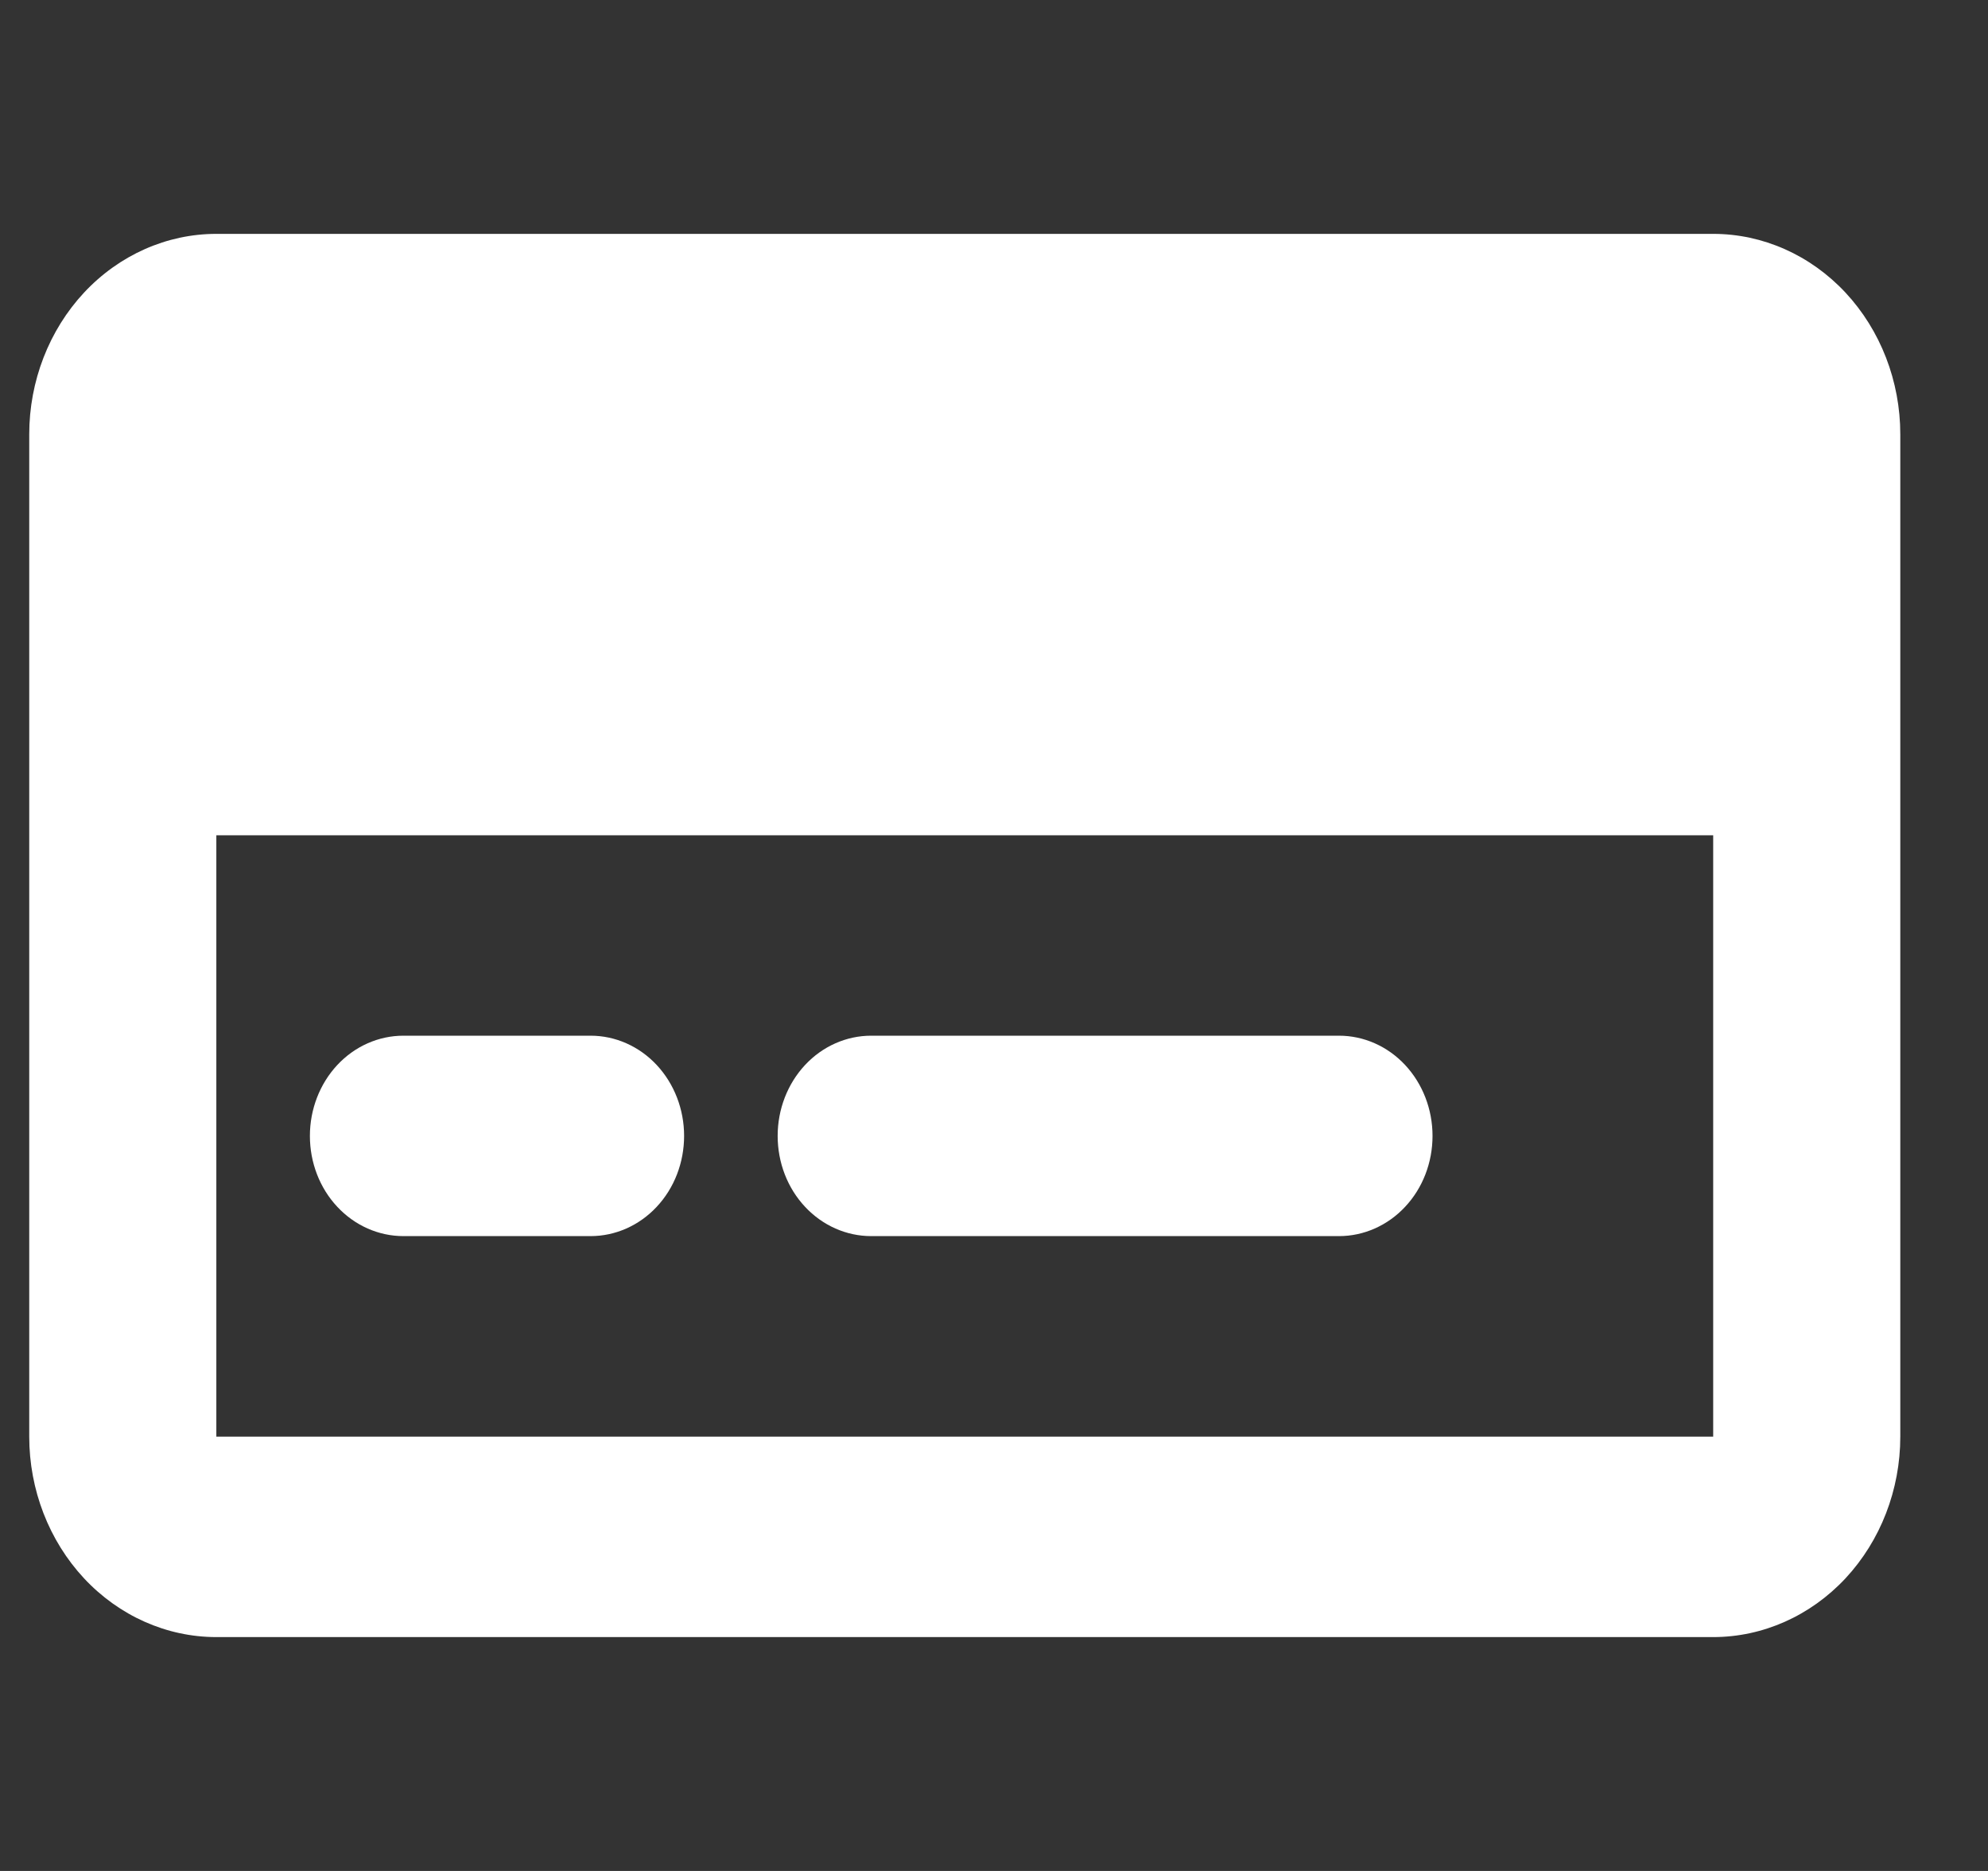 <svg width="17" height="16" viewBox="0 0 17 16" fill="none" xmlns="http://www.w3.org/2000/svg">
<rect x="0" y="0" width="17" height="16" fill="#333333" stroke="none"/>
<g clip-path="url(#clip0_240_13506)">
<path d="M14.65 2H1.85C1.426 2 1.019 2.181 0.719 2.502C0.419 2.824 0.25 3.26 0.25 3.714V12.286C0.25 12.74 0.419 13.176 0.719 13.498C1.019 13.819 1.426 14 1.85 14H14.65C15.074 14 15.481 13.819 15.781 13.498C16.081 13.176 16.25 12.74 16.25 12.286V3.714C16.25 3.26 16.081 2.824 15.781 2.502C15.481 2.181 15.074 2 14.65 2ZM1.85 12.286V7.143H14.65V12.286H1.85Z" fill="white"/>
<path d="M5.05 8.857H3.45C3.238 8.857 3.034 8.947 2.884 9.108C2.734 9.269 2.65 9.487 2.65 9.714C2.65 9.942 2.734 10.16 2.884 10.32C3.034 10.481 3.238 10.571 3.45 10.571H5.05C5.262 10.571 5.466 10.481 5.616 10.32C5.766 10.16 5.85 9.942 5.85 9.714C5.85 9.487 5.766 9.269 5.616 9.108C5.466 8.947 5.262 8.857 5.05 8.857Z" fill="white"/>
<path d="M11.45 8.857H7.45C7.238 8.857 7.034 8.947 6.884 9.108C6.734 9.269 6.65 9.487 6.65 9.714C6.65 9.942 6.734 10.16 6.884 10.32C7.034 10.481 7.238 10.571 7.45 10.571H11.45C11.662 10.571 11.866 10.481 12.016 10.32C12.166 10.16 12.25 9.942 12.25 9.714C12.25 9.487 12.166 9.269 12.016 9.108C11.866 8.947 11.662 8.857 11.45 8.857Z" fill="white"/>
</g>
<defs>
<clipPath id="clip0_240_13506">
<rect width="16" height="16" fill="white" transform="translate(0.25)"/>
</clipPath>
</defs>
</svg>
